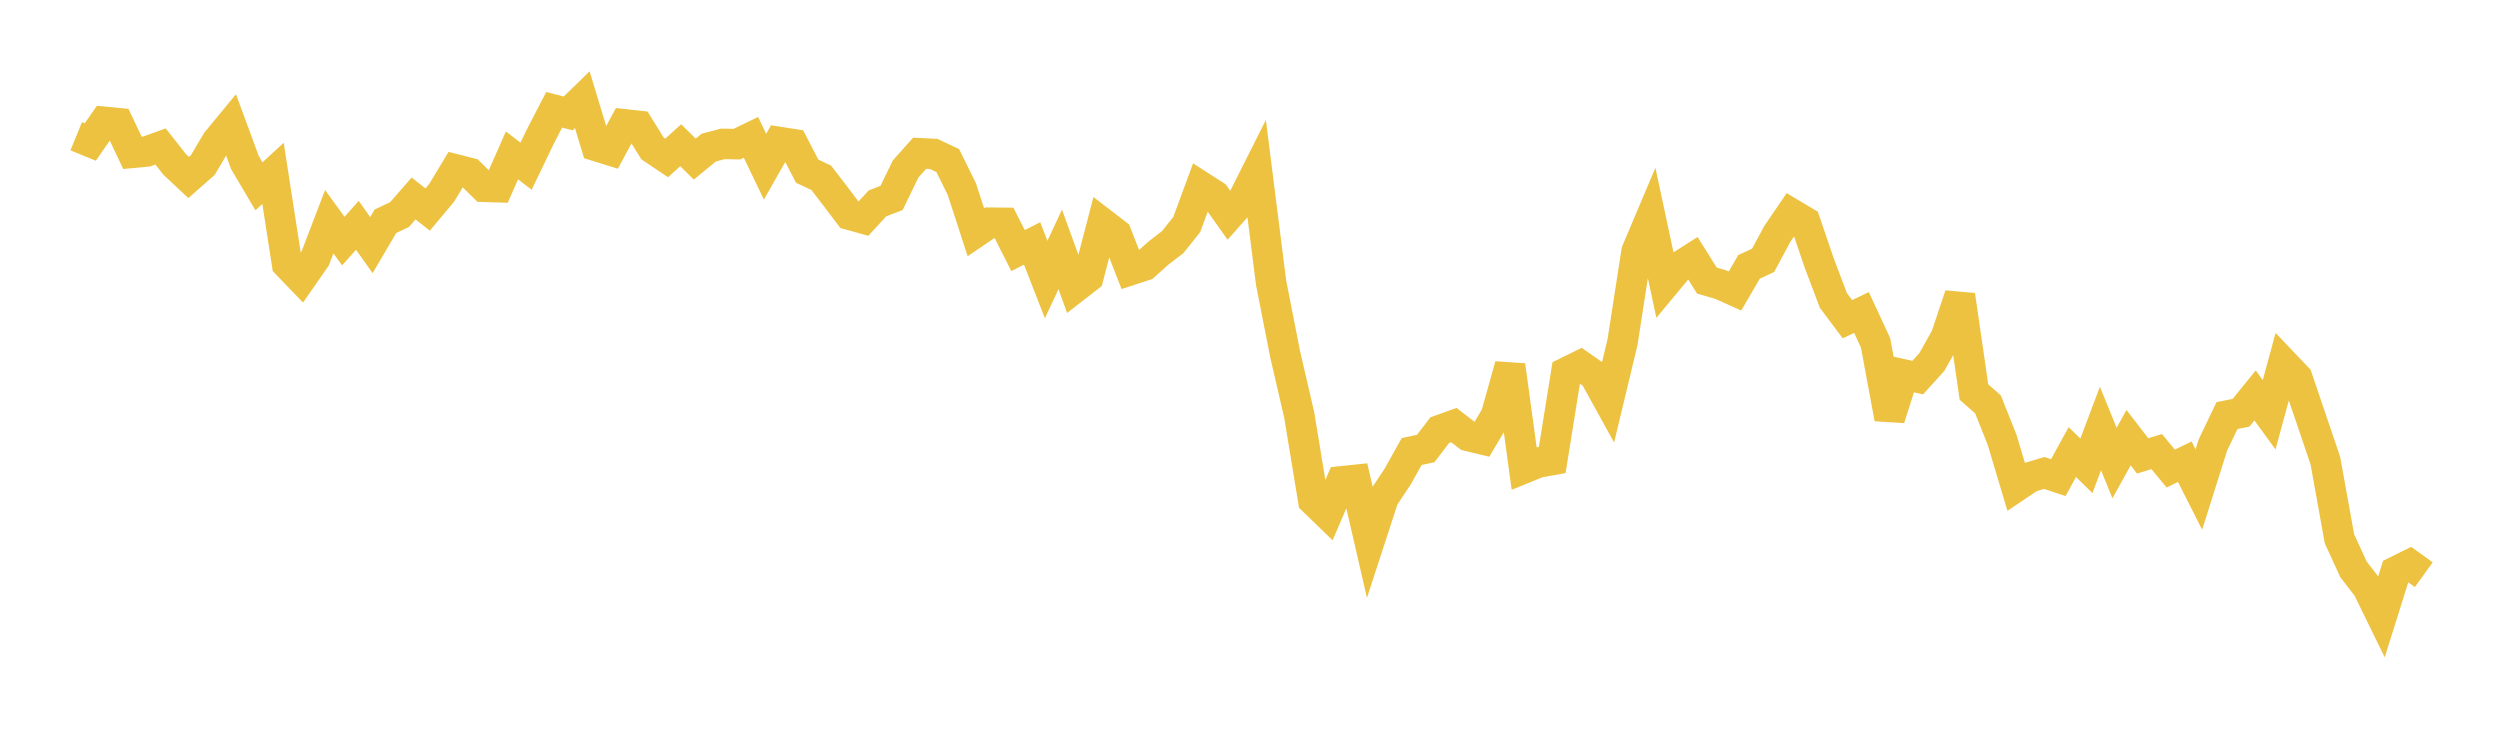 <svg width="164" height="48" xmlns="http://www.w3.org/2000/svg" xmlns:xlink="http://www.w3.org/1999/xlink"><path fill="none" stroke="rgb(237,194,64)" stroke-width="2" d="M5,8.937L5.922,9.315L6.844,7.992L7.766,8.081L8.689,10.026L9.611,9.941L10.533,9.608L11.455,10.781L12.377,11.645L13.299,10.834L14.222,9.279L15.144,8.161L16.066,10.659L16.988,12.223L17.91,11.372L18.832,17.32L19.754,18.277L20.677,16.952L21.599,14.545L22.521,15.816L23.443,14.78L24.365,16.08L25.287,14.513L26.21,14.077L27.132,13.02L28.054,13.746L28.976,12.645L29.898,11.114L30.82,11.347L31.743,12.253L32.665,12.281L33.587,10.194L34.509,10.905L35.431,8.99L36.353,7.202L37.275,7.441L38.198,6.542L39.12,9.582L40.042,9.869L40.964,8.154L41.886,8.257L42.808,9.741L43.731,10.362L44.653,9.527L45.575,10.437L46.497,9.682L47.419,9.439L48.341,9.457L49.263,9.01L50.186,10.936L51.108,9.312L52.03,9.456L52.952,11.228L53.874,11.665L54.796,12.863L55.719,14.084L56.641,14.342L57.563,13.34L58.485,12.987L59.407,11.087L60.329,10.053L61.251,10.098L62.174,10.534L63.096,12.402L64.018,15.234L64.94,14.609L65.862,14.617L66.784,16.439L67.707,15.969L68.629,18.338L69.551,16.362L70.473,18.899L71.395,18.183L72.317,14.637L73.24,15.346L74.162,17.719L75.084,17.417L76.006,16.593L76.928,15.884L77.85,14.731L78.772,12.23L79.695,12.821L80.617,14.121L81.539,13.08L82.461,11.248L83.383,18.539L84.305,23.236L85.228,27.221L86.15,32.824L87.072,33.716L87.994,31.576L88.916,31.48L89.838,35.486L90.76,32.659L91.683,31.27L92.605,29.621L93.527,29.422L94.449,28.216L95.371,27.885L96.293,28.594L97.216,28.816L98.138,27.258L99.06,23.965L99.982,30.719L100.904,30.342L101.826,30.176L102.749,24.428L103.671,23.975L104.593,24.619L105.515,26.288L106.437,22.445L107.359,16.495L108.281,14.316L109.204,18.628L110.126,17.518L111.048,16.931L111.97,18.405L112.892,18.674L113.814,19.091L114.737,17.507L115.659,17.08L116.581,15.363L117.503,14.01L118.425,14.561L119.347,17.27L120.269,19.707L121.192,20.939L122.114,20.499L123.036,22.486L123.958,27.453L124.88,24.567L125.802,24.769L126.725,23.752L127.647,22.117L128.569,19.364L129.491,25.717L130.413,26.529L131.335,28.842L132.257,31.923L133.18,31.302L134.102,31.026L135.024,31.331L135.946,29.655L136.868,30.559L137.79,28.109L138.713,30.376L139.635,28.71L140.557,29.907L141.479,29.623L142.401,30.738L143.323,30.289L144.246,32.111L145.168,29.19L146.09,27.262L147.012,27.077L147.934,25.941L148.856,27.208L149.778,23.816L150.701,24.786L151.623,27.506L152.545,30.22L153.467,35.339L154.389,37.352L155.311,38.541L156.234,40.429L157.156,37.493L158.078,37.036L159,37.701"></path></svg>